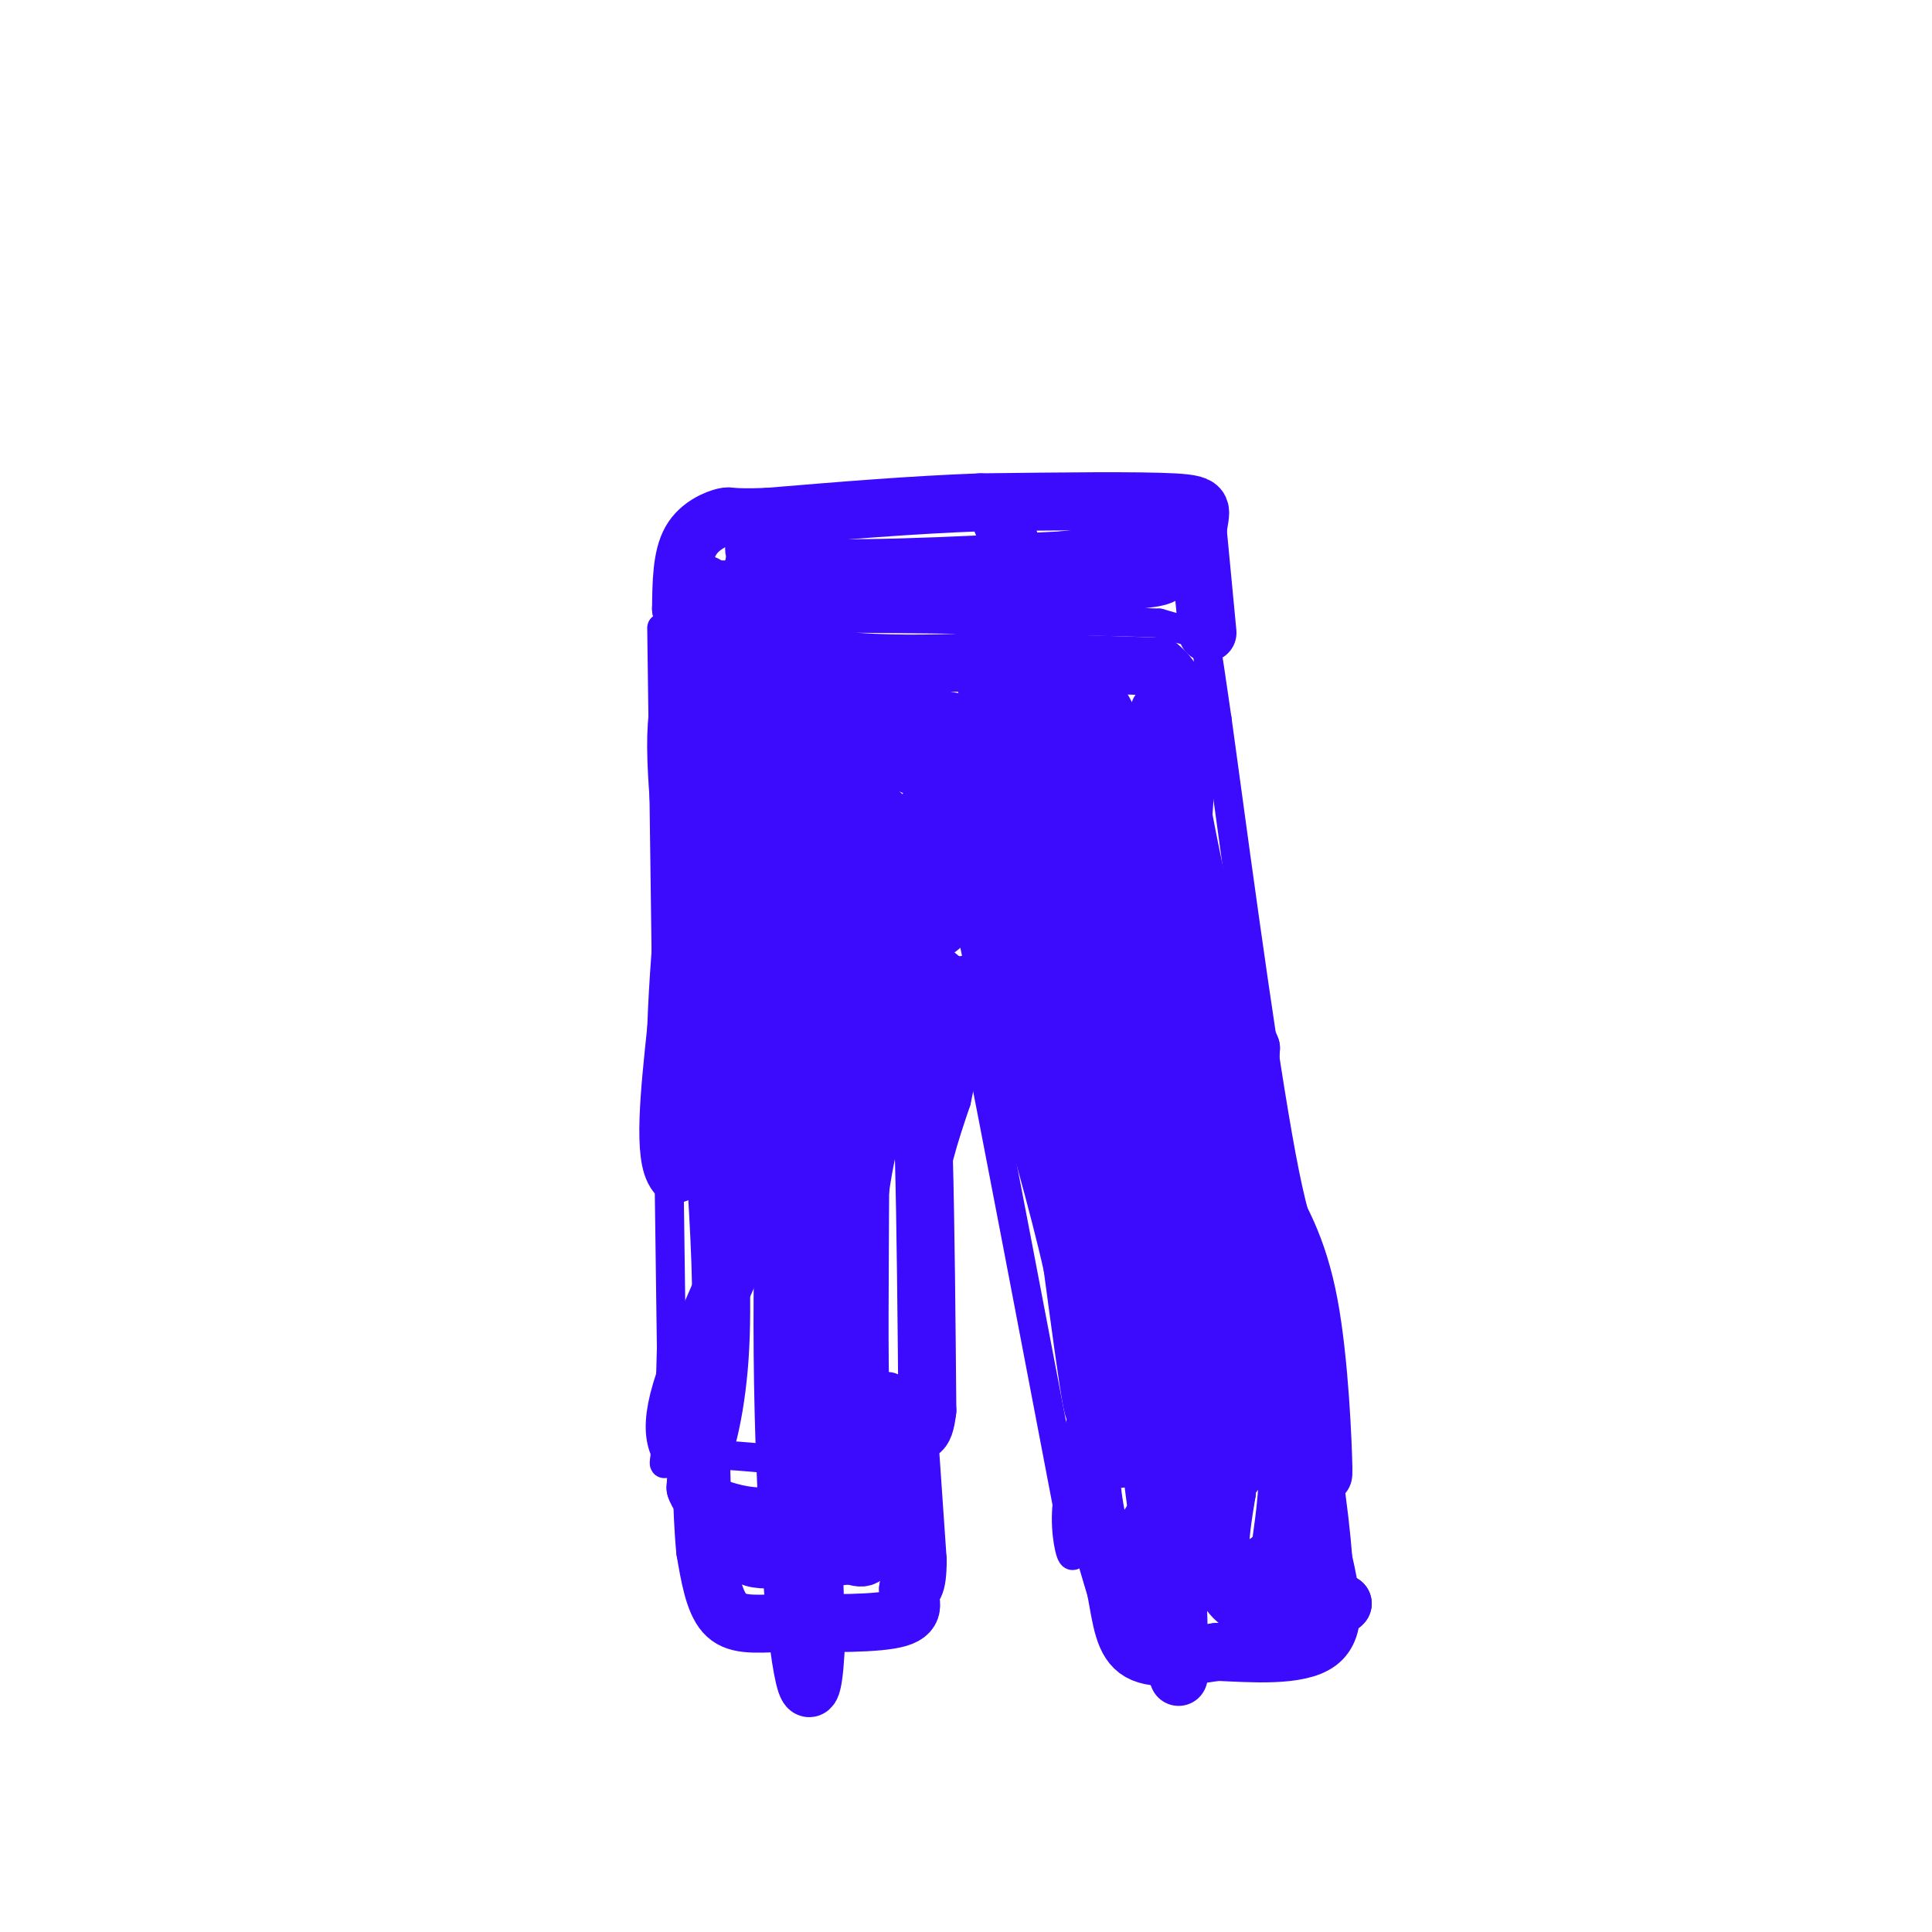 <svg viewBox='0 0 400 400' version='1.1' xmlns='http://www.w3.org/2000/svg' xmlns:xlink='http://www.w3.org/1999/xlink'><g fill='none' stroke='rgb(60,10,252)' stroke-width='6' stroke-linecap='round' stroke-linejoin='round'><path d='M137,130c0.000,0.000 2.000,149.000 2,149'/><path d='M139,279c-0.578,28.289 -3.022,24.511 0,23c3.022,-1.511 11.511,-0.756 20,0'/><path d='M159,302c8.000,-0.167 18.000,-0.583 28,-1'/><path d='M187,301c5.536,-2.167 5.375,-7.083 5,-16c-0.375,-8.917 -0.964,-21.833 0,-32c0.964,-10.167 3.482,-17.583 6,-25'/><path d='M198,228c1.333,-6.167 1.667,-9.083 2,-12'/><path d='M200,216c-0.044,-5.733 -1.156,-14.067 -1,-15c0.156,-0.933 1.578,5.533 3,12'/><path d='M202,213c3.833,19.333 11.917,61.667 20,104'/><path d='M222,317c1.644,13.733 -4.244,-3.933 1,-12c5.244,-8.067 21.622,-6.533 38,-5'/><path d='M261,300c8.000,-0.822 9.000,-0.378 10,-1c1.000,-0.622 2.000,-2.311 3,-4'/><path d='M274,295c0.488,-6.929 0.208,-22.250 -1,-29c-1.208,-6.750 -3.345,-4.929 -7,-23c-3.655,-18.071 -8.827,-56.036 -14,-94'/><path d='M252,149c-2.711,-18.533 -2.489,-17.867 -4,-18c-1.511,-0.133 -4.756,-1.067 -8,-2'/><path d='M240,129c-11.833,-0.500 -37.417,-0.750 -63,-1'/><path d='M177,128c-15.667,-0.500 -23.333,-1.250 -31,-2'/><path d='M146,126c-6.333,0.000 -6.667,1.000 -7,2'/></g>
<g fill='none' stroke='rgb(60,10,252)' stroke-width='12' stroke-linecap='round' stroke-linejoin='round'><path d='M171,147c-5.214,0.423 -10.429,0.845 -13,1c-2.571,0.155 -2.500,0.042 -3,5c-0.500,4.958 -1.571,14.988 -1,19c0.571,4.012 2.786,2.006 5,0'/><path d='M159,172c2.765,0.291 7.177,1.018 10,1c2.823,-0.018 4.056,-0.779 5,-5c0.944,-4.221 1.600,-11.900 -1,-17c-2.600,-5.100 -8.455,-7.620 -12,-8c-3.545,-0.380 -4.782,1.382 -6,3c-1.218,1.618 -2.419,3.094 -4,11c-1.581,7.906 -3.541,22.244 0,29c3.541,6.756 12.583,5.930 19,4c6.417,-1.930 10.208,-4.965 14,-8'/><path d='M184,182c3.696,-3.685 5.938,-8.897 8,-13c2.062,-4.103 3.946,-7.097 -2,-10c-5.946,-2.903 -19.720,-5.714 -26,-5c-6.280,0.714 -5.065,4.954 -5,9c0.065,4.046 -1.021,7.897 1,10c2.021,2.103 7.149,2.458 11,2c3.851,-0.458 6.426,-1.729 9,-3'/><path d='M180,172c2.601,-1.555 4.604,-3.943 0,-4c-4.604,-0.057 -15.817,2.215 -11,3c4.817,0.785 25.662,0.081 37,1c11.338,0.919 13.169,3.459 15,6'/><path d='M221,178c1.881,3.905 -0.917,10.667 0,23c0.917,12.333 5.548,30.238 11,44c5.452,13.762 11.726,23.381 18,33'/><path d='M250,278c1.067,7.311 -5.267,9.089 -10,10c-4.733,0.911 -7.867,0.956 -11,1'/><path d='M229,289c-2.200,1.622 -2.200,5.178 -3,1c-0.800,-4.178 -2.400,-16.089 -4,-28'/><path d='M222,262c-2.833,-12.667 -7.917,-30.333 -13,-48'/><path d='M209,214c-4.667,-19.417 -9.833,-43.958 -4,-30c5.833,13.958 22.667,66.417 31,100c8.333,33.583 8.167,48.292 8,63'/><path d='M244,347c0.333,2.833 -2.833,-21.583 -6,-46'/><path d='M238,301c-2.089,-6.489 -4.311,0.289 -6,1c-1.689,0.711 -2.844,-4.644 -4,-10'/><path d='M228,292c-1.289,0.800 -2.511,7.800 -2,15c0.511,7.200 2.756,14.600 5,22'/><path d='M231,329c1.178,6.311 1.622,11.089 5,13c3.378,1.911 9.689,0.956 16,0'/><path d='M252,342c7.111,0.311 16.889,1.089 21,-2c4.111,-3.089 2.556,-10.044 1,-17'/><path d='M274,323c-0.733,-9.933 -3.067,-26.267 -5,-32c-1.933,-5.733 -3.467,-0.867 -5,4'/><path d='M264,295c-6.022,4.000 -18.578,12.000 -24,18c-5.422,6.000 -3.711,10.000 -2,14'/><path d='M188,294c0.000,0.000 2.000,29.000 2,29'/><path d='M190,323c0.000,5.833 -1.000,5.917 -2,6'/><path d='M188,329c0.311,2.222 2.089,4.778 -2,6c-4.089,1.222 -14.044,1.111 -24,1'/><path d='M162,336c-6.222,0.289 -9.778,0.511 -12,-2c-2.222,-2.511 -3.111,-7.756 -4,-13'/><path d='M146,321c-0.800,-7.844 -0.800,-20.956 -1,-24c-0.200,-3.044 -0.600,3.978 -1,11'/><path d='M144,308c0.863,2.729 3.520,4.051 7,5c3.480,0.949 7.783,1.525 11,0c3.217,-1.525 5.348,-5.150 4,-4c-1.348,1.150 -6.174,7.075 -11,13'/><path d='M155,322c1.848,1.936 11.969,0.274 17,-1c5.031,-1.274 4.972,-2.162 5,-4c0.028,-1.838 0.141,-4.627 -1,-6c-1.141,-1.373 -3.538,-1.331 -6,1c-2.462,2.331 -4.989,6.952 -4,9c0.989,2.048 5.495,1.524 10,1'/><path d='M176,322c2.533,0.600 3.867,1.600 4,-4c0.133,-5.600 -0.933,-17.800 -2,-30'/><path d='M178,288c-0.800,-12.044 -1.800,-27.156 0,-41c1.800,-13.844 6.400,-26.422 11,-39'/><path d='M189,208c2.333,7.500 2.667,45.750 3,84'/><path d='M192,292c-1.248,11.250 -5.868,-2.624 -9,-2c-3.132,0.624 -4.778,15.744 -5,-8c-0.222,-23.744 0.979,-86.354 -1,-104c-1.979,-17.646 -7.137,9.673 -9,44c-1.863,34.327 -0.432,75.664 1,117'/><path d='M169,339c-0.777,19.510 -3.219,9.786 -5,-12c-1.781,-21.786 -2.903,-55.635 -1,-92c1.903,-36.365 6.829,-75.247 7,-84c0.171,-8.753 -4.415,12.624 -9,34'/><path d='M161,185c-1.000,13.467 1.000,30.133 1,41c0.000,10.867 -2.000,15.933 -4,21'/><path d='M158,247c-4.533,11.711 -13.867,30.489 -17,41c-3.133,10.511 -0.067,12.756 3,15'/><path d='M144,303c1.622,-0.733 4.178,-10.067 5,-22c0.822,-11.933 -0.089,-26.467 -1,-41'/><path d='M148,240c0.000,-18.500 0.500,-44.250 1,-70'/><path d='M149,170c0.956,8.756 2.844,65.644 3,80c0.156,14.356 -1.422,-13.822 -3,-42'/><path d='M149,208c0.511,-15.200 3.289,-32.200 3,-44c-0.289,-11.800 -3.644,-18.400 -7,-25'/><path d='M145,139c-2.778,-5.400 -6.222,-6.400 -1,-6c5.222,0.400 19.111,2.200 33,4'/><path d='M177,137c10.000,0.667 18.500,0.333 27,0'/><path d='M204,137c10.500,0.167 23.250,0.583 36,1'/><path d='M240,138c6.833,5.333 5.917,18.167 5,31'/><path d='M245,169c2.000,10.667 4.500,21.833 7,33'/><path d='M252,202c0.556,15.622 -1.556,38.178 1,54c2.556,15.822 9.778,24.911 17,34'/><path d='M270,290c3.595,10.155 4.083,18.542 4,14c-0.083,-4.542 -0.738,-22.012 -3,-34c-2.262,-11.988 -6.131,-18.494 -10,-25'/><path d='M261,245c-1.511,-7.533 -0.289,-13.867 0,-7c0.289,6.867 -0.356,26.933 -1,47'/><path d='M260,285c1.222,9.978 4.778,11.422 6,16c1.222,4.578 0.111,12.289 -1,20'/><path d='M265,321c-3.400,4.489 -11.400,5.711 -10,7c1.400,1.289 12.200,2.644 23,4'/><path d='M278,332c-0.956,1.644 -14.844,3.756 -21,0c-6.156,-3.756 -4.578,-13.378 -3,-23'/><path d='M254,309c-0.689,-2.200 -0.911,3.800 -4,-3c-3.089,-6.800 -9.044,-26.400 -15,-46'/><path d='M235,260c-1.533,-31.733 2.133,-88.067 4,-106c1.867,-17.933 1.933,2.533 2,23'/><path d='M241,177c3.381,24.679 10.833,74.875 10,73c-0.833,-1.875 -9.952,-55.821 -16,-82c-6.048,-26.179 -9.024,-24.589 -12,-23'/><path d='M223,145c-5.964,-13.298 -14.875,-35.042 -16,-38c-1.125,-2.958 5.536,12.869 10,32c4.464,19.131 6.732,41.565 9,64'/><path d='M226,203c1.587,10.944 1.054,6.305 3,5c1.946,-1.305 6.370,0.726 -1,-20c-7.370,-20.726 -26.534,-64.207 -25,-52c1.534,12.207 23.767,80.104 46,148'/><path d='M249,284c8.507,28.195 6.775,24.681 5,10c-1.775,-14.681 -3.593,-40.530 -9,-58c-5.407,-17.470 -14.402,-26.563 -19,-35c-4.598,-8.437 -4.799,-16.219 -5,-24'/><path d='M221,177c-2.786,-14.702 -7.250,-39.458 -8,-45c-0.750,-5.542 2.214,8.131 -1,14c-3.214,5.869 -12.607,3.935 -22,2'/><path d='M190,148c-5.406,-0.074 -7.921,-1.260 -8,-2c-0.079,-0.740 2.278,-1.033 5,1c2.722,2.033 5.810,6.394 7,10c1.190,3.606 0.483,6.459 -1,9c-1.483,2.541 -3.741,4.771 -6,7'/><path d='M187,173c-1.369,5.821 -1.792,16.875 1,20c2.792,3.125 8.798,-1.679 12,-8c3.202,-6.321 3.601,-14.161 4,-22'/><path d='M204,163c0.667,-3.833 0.333,-2.417 0,-1'/><path d='M250,131c0.000,0.000 -2.000,-21.000 -2,-21'/><path d='M248,110c0.356,-4.600 2.244,-5.600 -5,-6c-7.244,-0.400 -23.622,-0.200 -40,0'/><path d='M203,104c-14.000,0.500 -29.000,1.750 -44,3'/><path d='M159,107c-8.452,0.333 -7.583,-0.333 -9,0c-1.417,0.333 -5.119,1.667 -7,5c-1.881,3.333 -1.940,8.667 -2,14'/><path d='M141,126c1.644,3.289 6.756,4.511 10,2c3.244,-2.511 4.622,-8.756 6,-15'/><path d='M157,113c-0.267,-1.400 -3.933,2.600 6,4c9.933,1.400 33.467,0.200 57,-1'/><path d='M220,116c12.289,-1.267 14.511,-3.933 16,-4c1.489,-0.067 2.244,2.467 3,5'/><path d='M239,117c1.667,1.356 4.333,2.244 -3,3c-7.333,0.756 -24.667,1.378 -42,2'/><path d='M194,122c-15.000,0.333 -31.500,0.167 -48,0'/><path d='M146,122c-8.000,-0.167 -4.000,-0.583 0,-1'/><path d='M191,192c2.083,-9.583 4.167,-19.167 2,-15c-2.167,4.167 -8.583,22.083 -15,40'/><path d='M178,217c0.607,6.607 9.625,3.125 14,-2c4.375,-5.125 4.107,-11.893 2,-13c-2.107,-1.107 -6.054,3.446 -10,8'/><path d='M184,210c-4.143,1.702 -9.500,1.958 -14,6c-4.500,4.042 -8.143,11.869 -13,17c-4.857,5.131 -10.929,7.565 -17,10'/><path d='M140,243c-2.833,-3.333 -1.417,-16.667 0,-30'/><path d='M140,213c0.333,-9.833 1.167,-19.417 2,-29'/><path d='M142,184c-0.711,-13.133 -3.489,-31.467 -1,-39c2.489,-7.533 10.244,-4.267 18,-1'/><path d='M159,144c17.548,3.214 52.417,11.750 67,16c14.583,4.250 8.881,4.214 7,6c-1.881,1.786 0.060,5.393 2,9'/><path d='M235,175c3.022,7.756 9.578,22.644 13,33c3.422,10.356 3.711,16.178 4,22'/><path d='M252,230c0.345,4.036 -0.792,3.125 0,3c0.792,-0.125 3.512,0.536 5,-2c1.488,-2.536 1.744,-8.268 2,-14'/><path d='M259,217c-1.263,-3.748 -5.421,-6.118 -14,-9c-8.579,-2.882 -21.579,-6.276 -32,-4c-10.421,2.276 -18.263,10.222 -22,16c-3.737,5.778 -3.368,9.389 -3,13'/></g>
</svg>